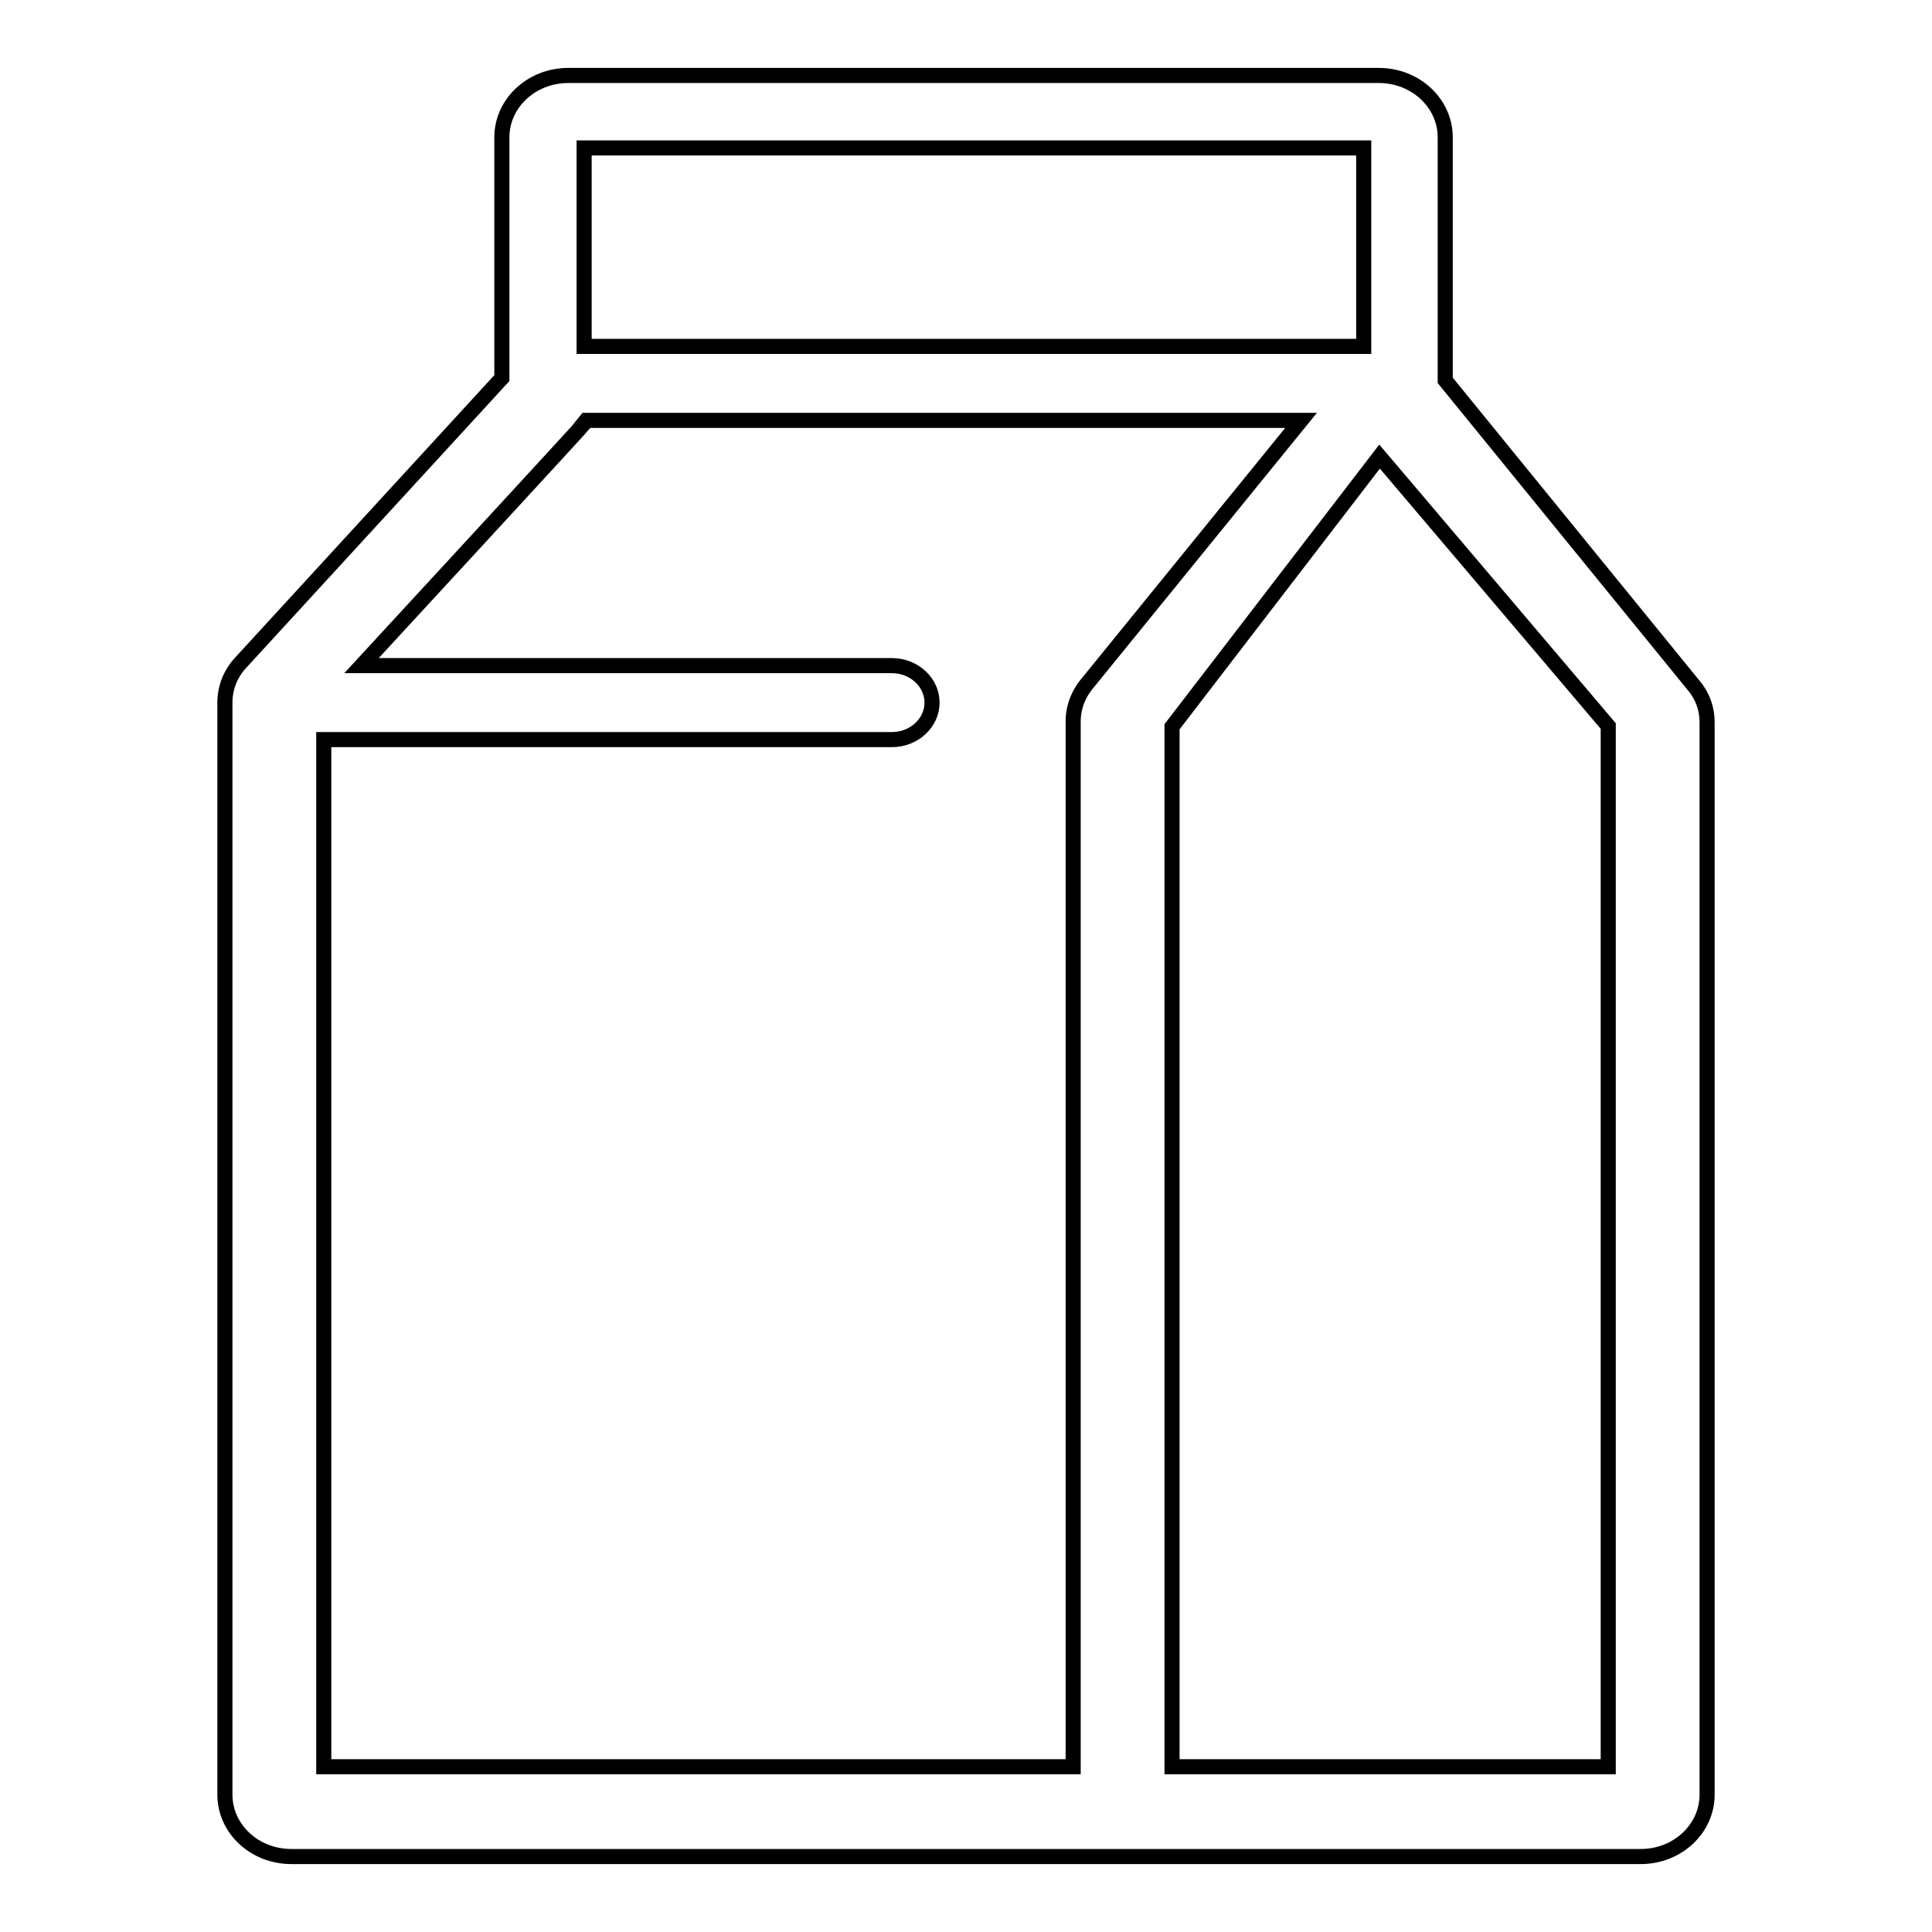 <?xml version="1.0" encoding="utf-8"?>
<!-- Svg Vector Icons : http://www.onlinewebfonts.com/icon -->
<!DOCTYPE svg PUBLIC "-//W3C//DTD SVG 1.1//EN" "http://www.w3.org/Graphics/SVG/1.1/DTD/svg11.dtd">
<svg version="1.1" xmlns="http://www.w3.org/2000/svg" xmlns:xlink="http://www.w3.org/1999/xlink" x="0px" y="0px" viewBox="0 0 256 256" enable-background="new 0 0 256 256" xml:space="preserve">
<g> <path stroke-width="2" fill-opacity="0" stroke="#000000"  d="M224.4,90.8l-32.9-40.4V18.2c0-4.5-3.9-8.2-8.8-8.2H75.3c-4.9,0-8.8,3.7-8.8,8.2v31.9L31.9,87.8 c-1.4,1.5-2.1,3.4-2.1,5.3v144.7c0,4.5,3.9,8.2,8.8,8.2h178.8c4.9,0,8.8-3.7,8.8-8.2V95.7C226.2,93.9,225.6,92.2,224.4,90.8z  M180.7,19.6v26.3H77.4V19.6H180.7z M42.9,98h75.3c2.9,0,5.3-2.2,5.3-4.9c0-2.7-2.4-4.9-5.3-4.9H47.9c0,0,29.8-32.3,29.9-32.5h94.6 l-28.2,34.7c-1.3,1.5-2,3.3-2,5.2v138.5H42.9V98z M213.1,234.1h-57.8V96.3l27.5-35.8l30.3,35.7V234.1L213.1,234.1z"/></g>
</svg>